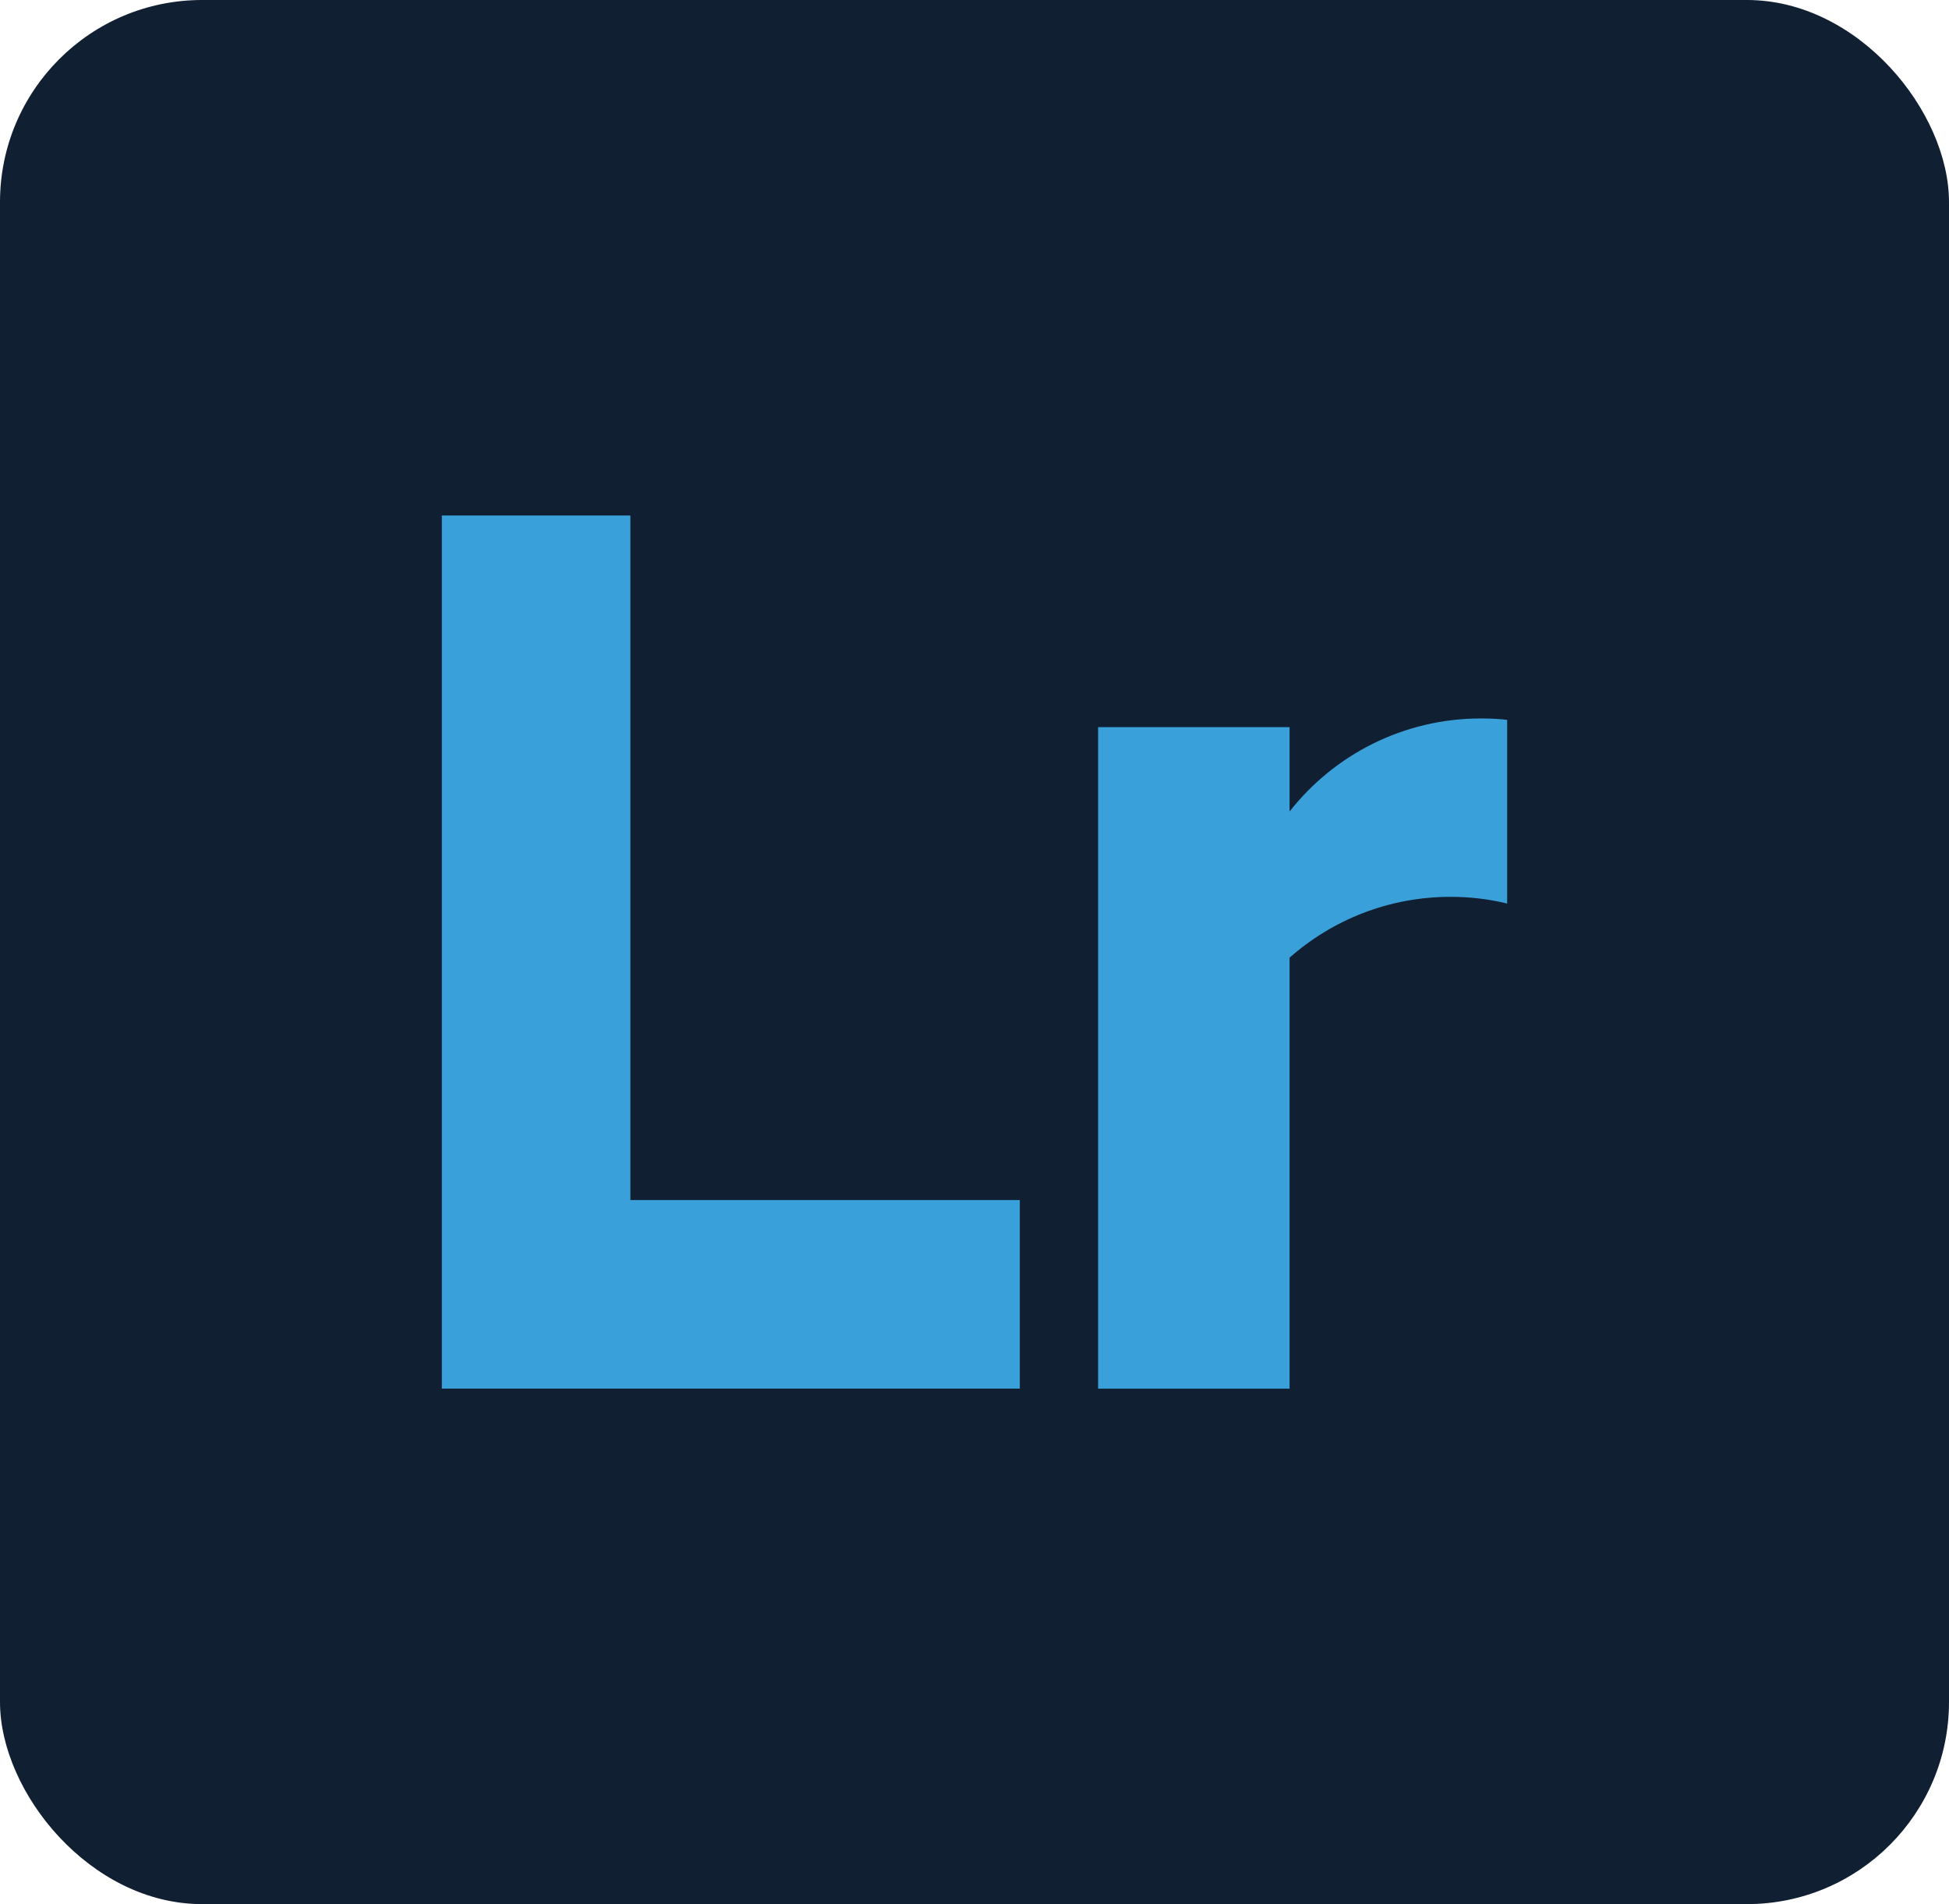 <svg xmlns="http://www.w3.org/2000/svg" id="Calque_1" viewBox="0 0 500 488.43"><defs><style>.cls-1{fill:#111f32;}.cls-2{fill:#3aa0da;}</style></defs><rect class="cls-1" y="0" width="500" height="488.43" rx="51.84" ry="51.84"></rect><polygon class="cls-2" points="161.72 307.83 161.72 132.23 113.35 132.23 113.35 307.83 113.35 356.2 161.72 356.2 261.62 356.2 261.62 307.83 161.72 307.83"></polygon><path class="cls-2" d="m386.65,184.64v47.13c-4.67-1.14-9.51-1.72-14.51-1.72-15.83,0-30.3,5.89-41.31,15.61v110.55h-49.12v-169.69h49.12v21.64c11.43-14.54,29.18-23.87,49.12-23.87,2.26,0,4.51.11,6.7.36Z"></path></svg>